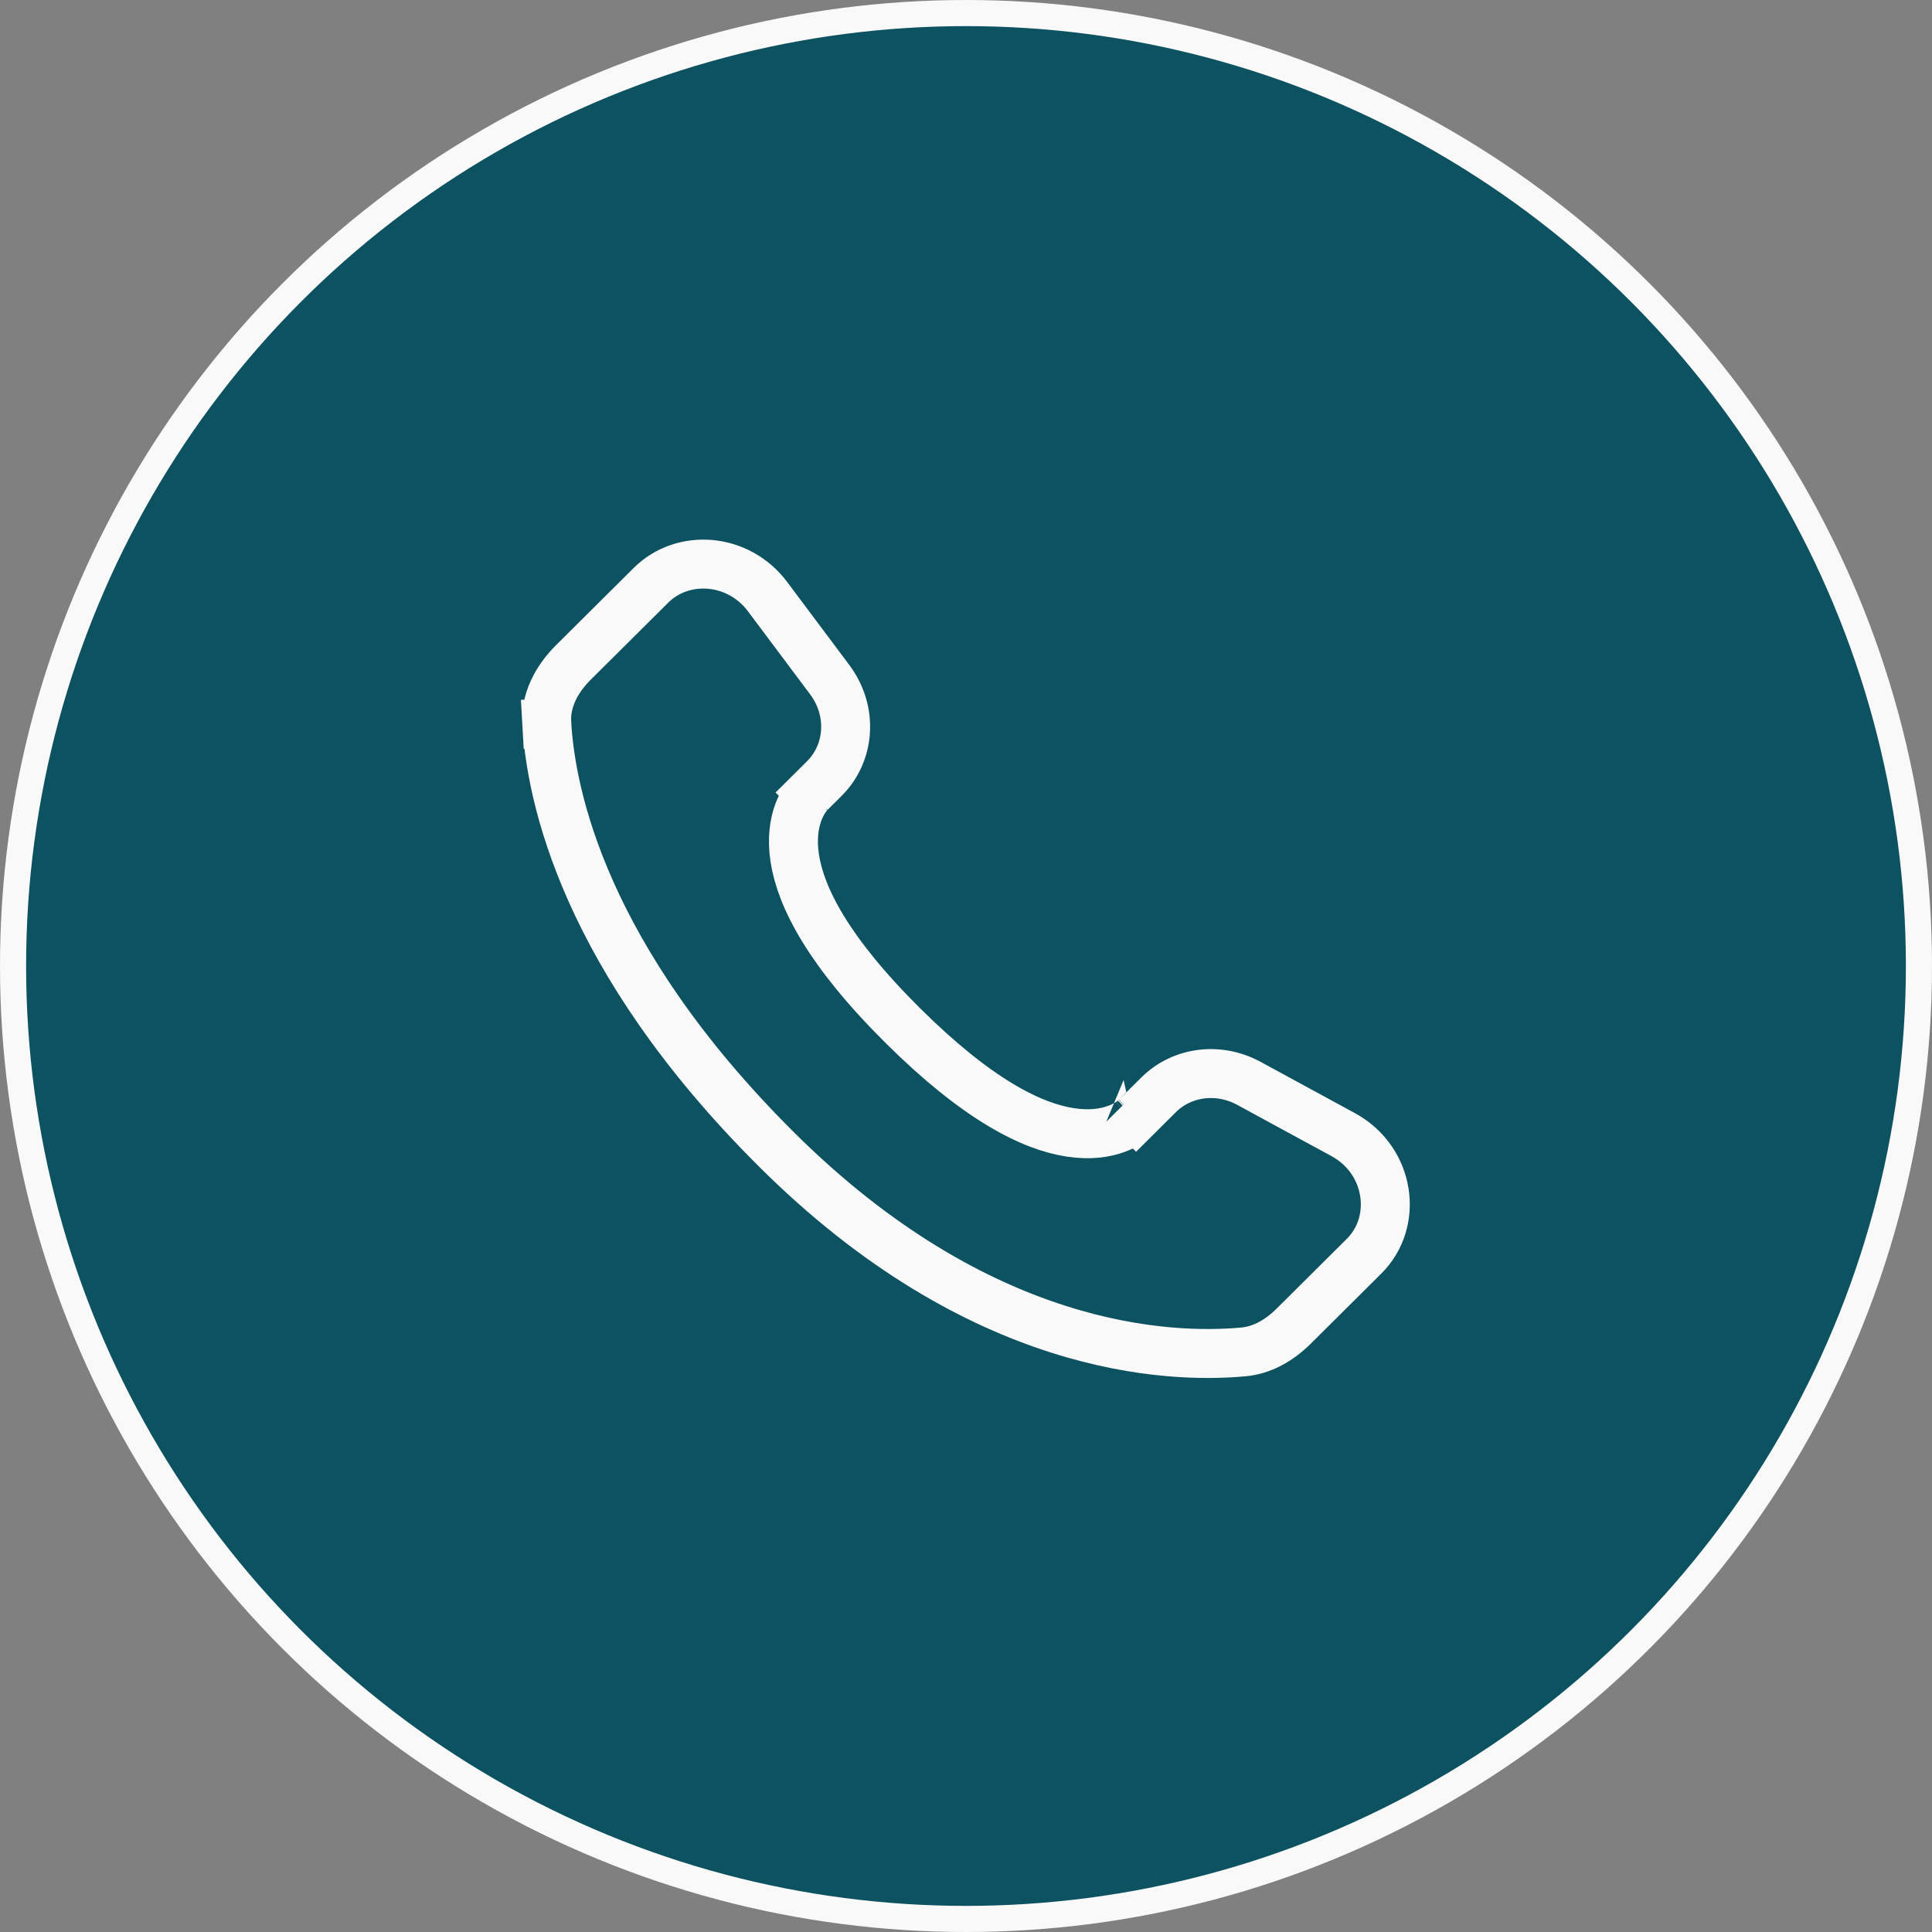 <?xml version="1.0" encoding="UTF-8"?> <svg xmlns="http://www.w3.org/2000/svg" width="74" height="74" viewBox="0 0 74 74" fill="none"><rect x="0" y="0" width="74" height="74" fill="#808080" stroke="none"/><circle cx="37" cy="37" r="36.5" fill="#0D5261" stroke="#F9F9F9"></circle><path d="M44.378 41.933L44.378 41.933C45.261 41.056 46.66 40.856 47.834 41.494C47.834 41.494 47.834 41.494 47.834 41.494L51.443 43.456L51.443 43.456C53.249 44.437 53.581 46.788 52.247 48.115C52.247 48.115 52.247 48.115 52.247 48.115L49.563 50.783L49.563 50.783C48.989 51.355 48.334 51.715 47.635 51.78L47.635 51.78C44.781 52.046 37.547 51.788 29.757 44.042C22.359 36.687 21.099 30.459 20.941 27.69L20.006 27.743L20.941 27.69C20.894 26.861 21.278 26.052 21.968 25.366L24.933 22.419C26.156 21.202 28.278 21.355 29.399 22.852C29.399 22.852 29.399 22.852 29.399 22.852L31.781 26.034L31.781 26.034C32.679 27.234 32.562 28.839 31.574 29.82L31.574 29.82L31.032 30.359L31.655 30.985C31.032 30.359 31.032 30.36 31.031 30.361L31.029 30.363L31.025 30.367L31.017 30.375C31.011 30.381 31.005 30.388 30.998 30.395C30.985 30.409 30.97 30.426 30.953 30.446C30.92 30.485 30.882 30.535 30.84 30.596C30.758 30.719 30.664 30.885 30.584 31.098C30.421 31.53 30.325 32.122 30.442 32.878C30.673 34.366 31.717 36.436 34.569 39.272C37.422 42.108 39.502 43.145 40.995 43.373C41.753 43.49 42.344 43.395 42.777 43.233C42.991 43.154 43.157 43.061 43.28 42.979C43.341 42.938 43.391 42.9 43.431 42.867C43.45 42.851 43.468 42.836 43.482 42.823C43.489 42.816 43.496 42.81 43.502 42.804L43.51 42.796L43.514 42.792L43.516 42.79C43.517 42.79 43.518 42.789 43.037 42.305L43.518 42.789L44.378 41.933Z" stroke="#F9F9F9" stroke-width="1.875"></path></svg> 